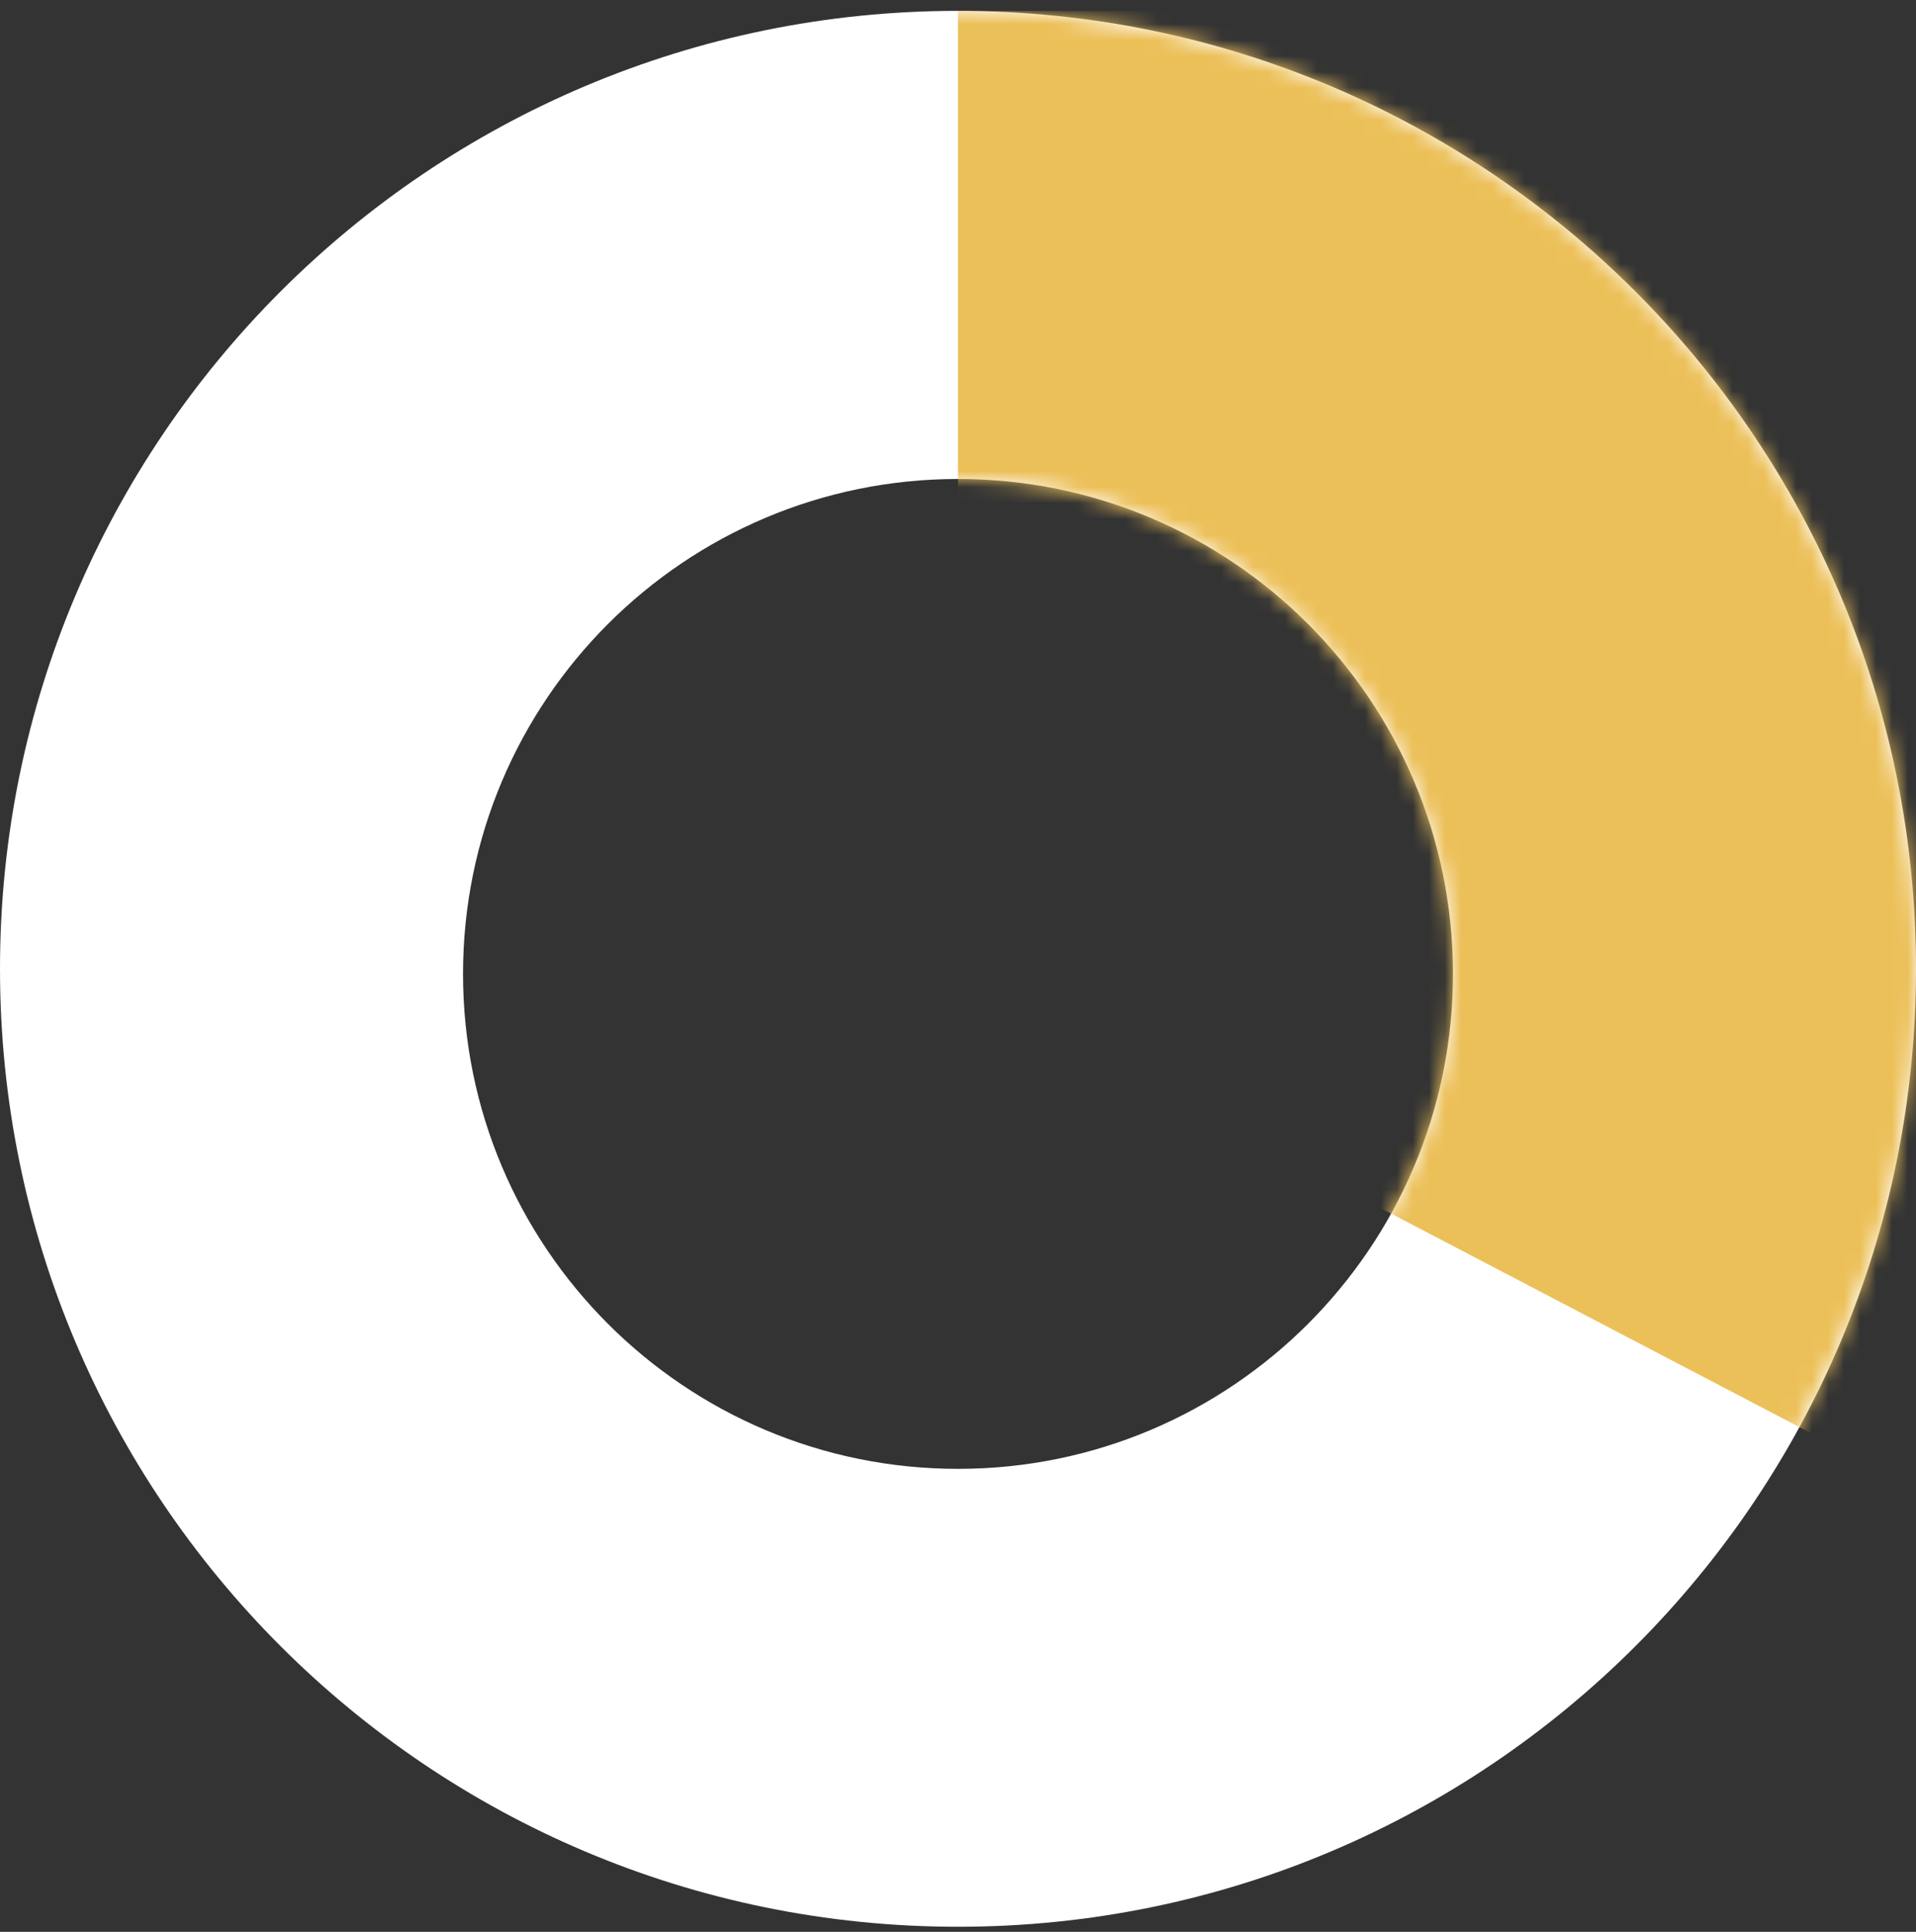 <svg width="120" height="121" viewBox="0 0 120 121" fill="none" xmlns="http://www.w3.org/2000/svg">
<rect x="0" y="0" width="120" height="121" fill="#333333" stroke="none"/>
<g clip-path="url(#clip0_1_4)">
<path fill-rule="evenodd" clip-rule="evenodd" d="M60 120.68C93.137 120.68 120 93.817 120 60.68C120 27.543 93.137 0.68 60 0.68C26.863 0.68 0 27.543 0 60.68C0 93.817 26.863 120.68 60 120.68ZM60 92C77.121 92 91 78.121 91 61C91 43.879 77.121 30 60 30C42.879 30 29 43.879 29 61C29 78.121 42.879 92 60 92Z" fill="white"/>
<mask id="mask0_1_4" style="mask-type:alpha" maskUnits="userSpaceOnUse" x="0" y="0" width="120" height="121">
<path fill-rule="evenodd" clip-rule="evenodd" d="M60 120.68C93.137 120.68 120 93.817 120 60.68C120 27.543 93.137 0.68 60 0.68C26.863 0.68 0 27.543 0 60.68C0 93.817 26.863 120.68 60 120.68ZM60 92C77.121 92 91 78.121 91 61C91 43.879 77.121 30 60 30C42.879 30 29 43.879 29 61C29 78.121 42.879 92 60 92Z" fill="#ECC059"/>
</mask>
<g mask="url(#mask0_1_4)">
<rect x="60" y="-35" width="100" height="100" fill="#ECC059"/>
<rect x="106.791" y="-26.552" width="100" height="100" transform="rotate(27.608 106.791 -26.552)" fill="#ECC059"/>
</g>
</g>
<defs>
<clipPath id="clip0_1_4">
<rect width="120" height="120" fill="white" transform="translate(0 0.68)"/>
</clipPath>
</defs>
</svg>
